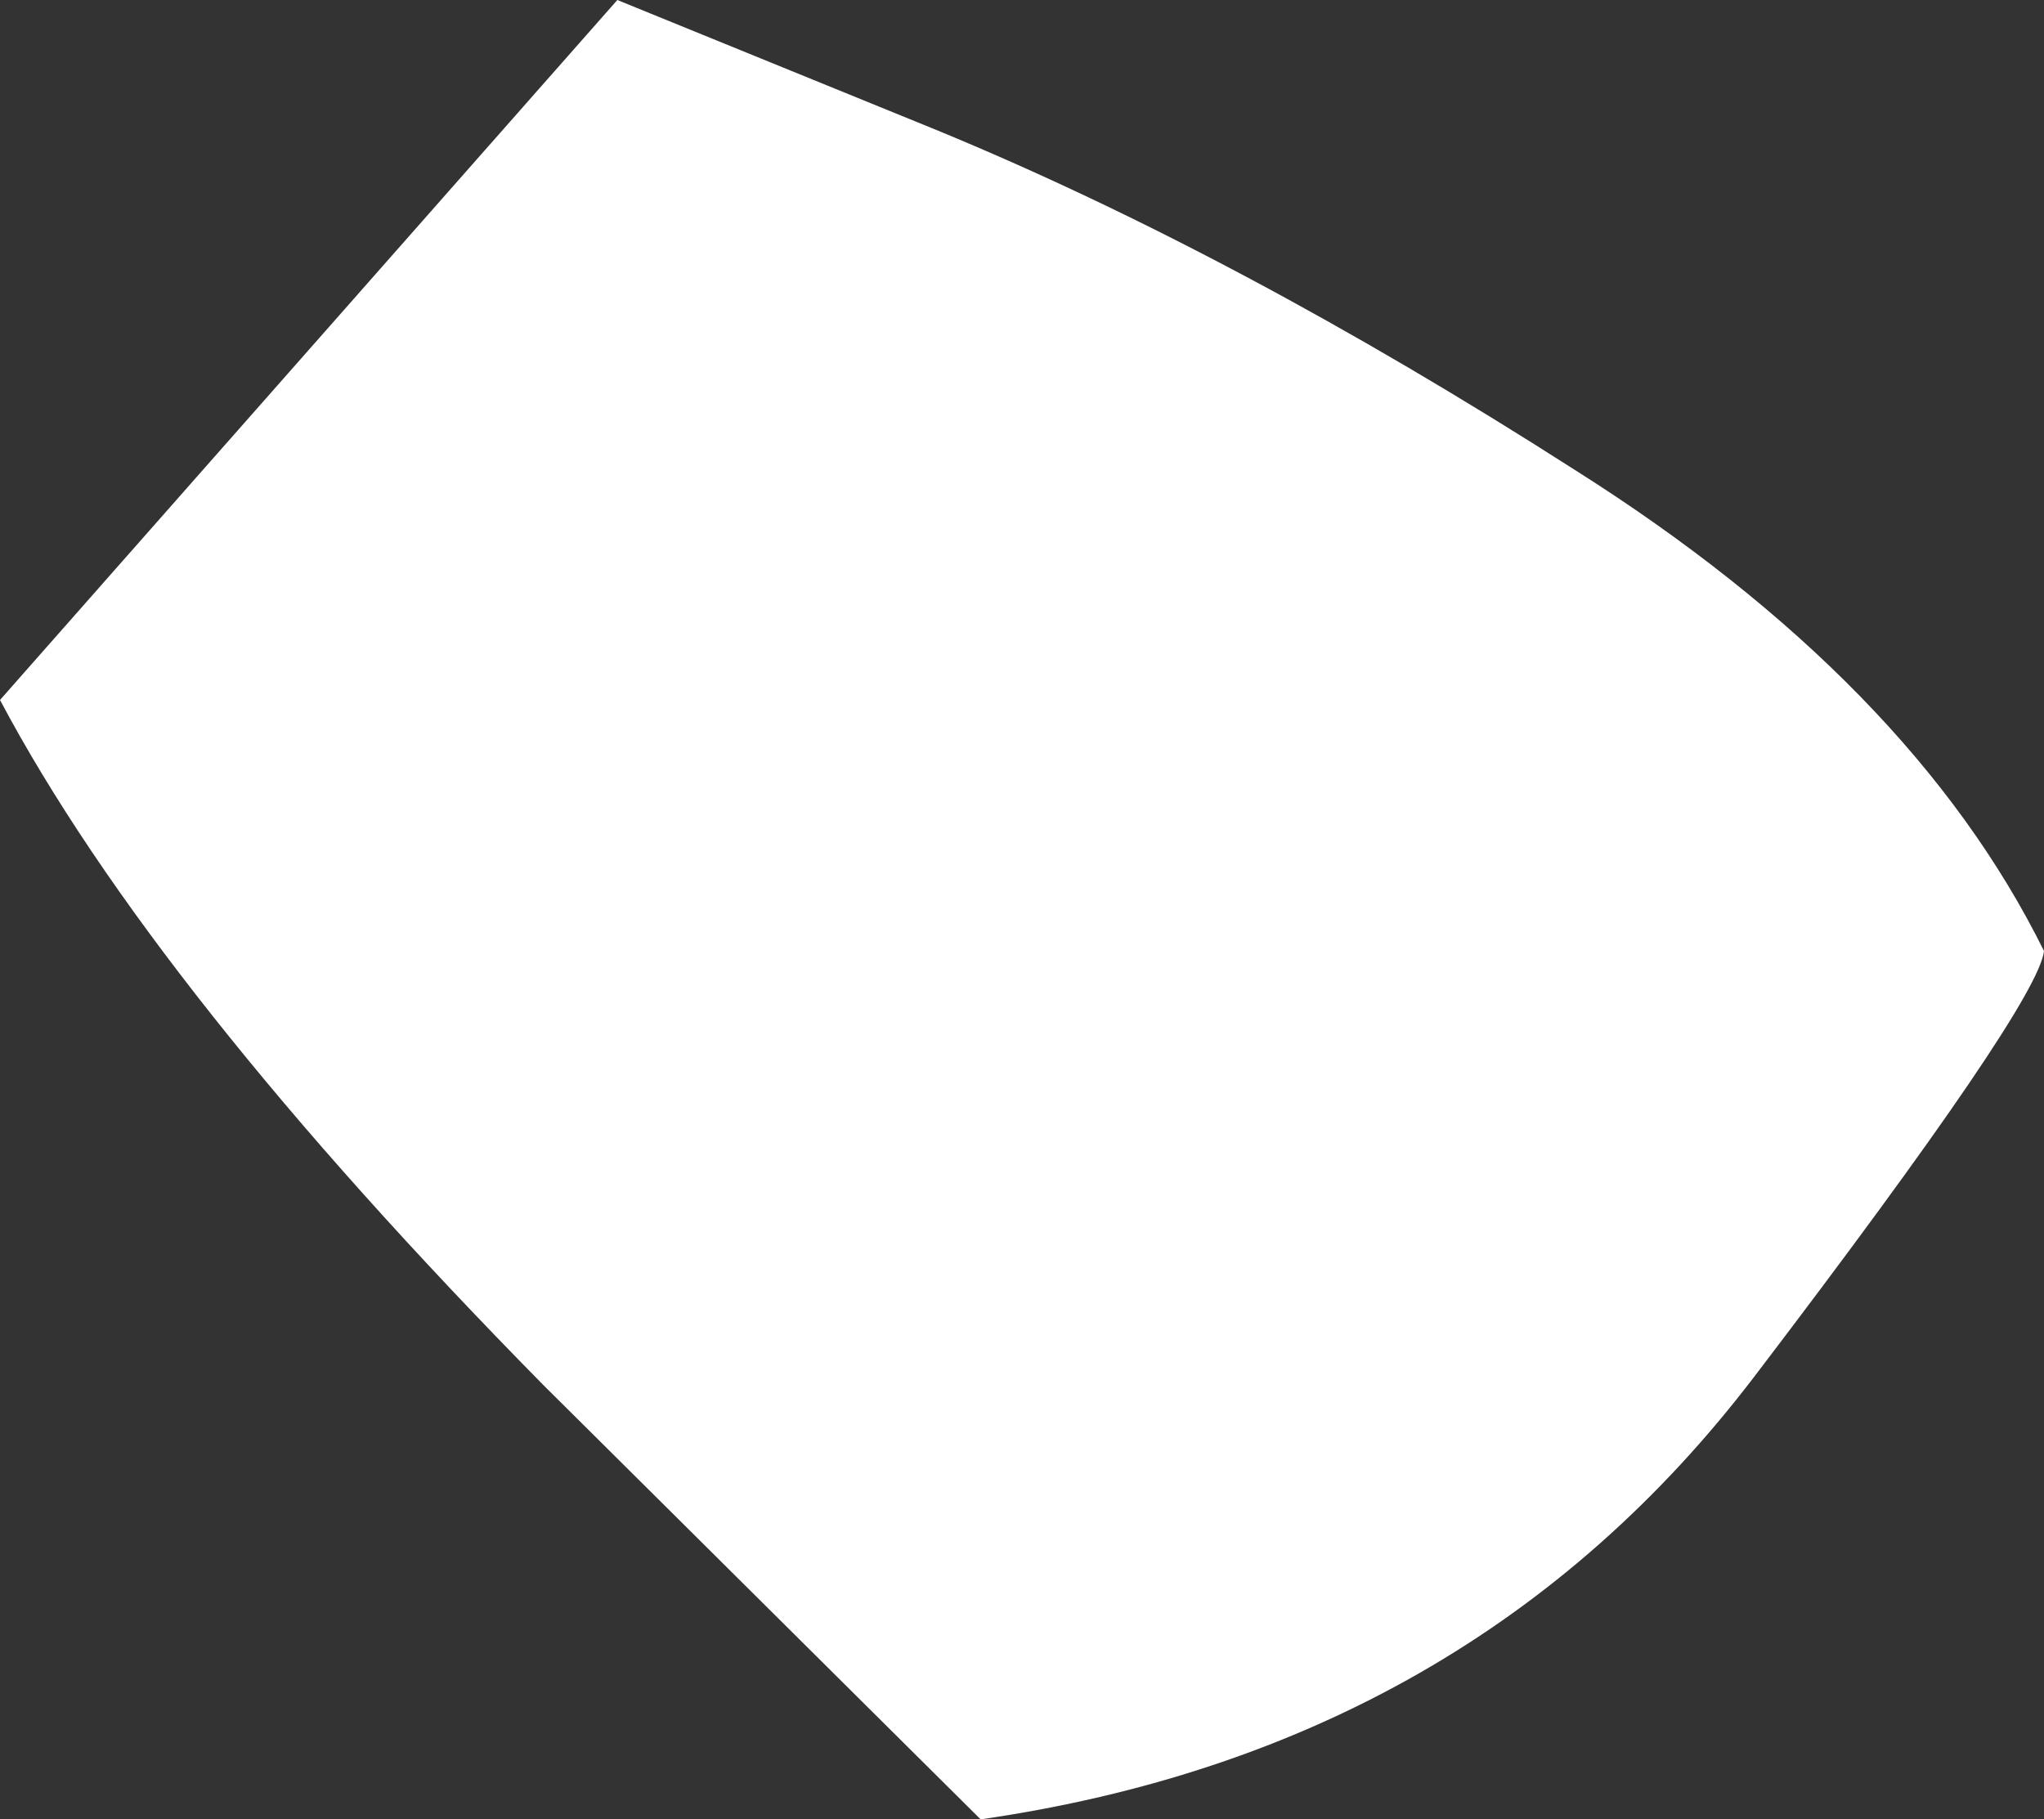 <?xml version="1.0" encoding="UTF-8" standalone="no"?>
<svg xmlns:xlink="http://www.w3.org/1999/xlink" height="30.8px" width="34.6px" xmlns="http://www.w3.org/2000/svg">
  <rect width="100%" height="100%" fill="#333333" stroke="none"/>
  <g transform="matrix(1.0, 0.0, 0.0, 1.0, 0.0, 0.0)">
    <path d="M10.45 0.0 L15.85 2.2 Q20.95 4.3 26.65 7.95 32.35 11.55 34.6 16.1 34.5 17.0 29.7 23.3 24.9 29.6 16.6 30.8 L9.2 23.45 Q2.6 16.75 0.0 11.85 L10.45 0.0" fill="#ffffff" fill-rule="evenodd" stroke="none"/>
  </g>
</svg>
